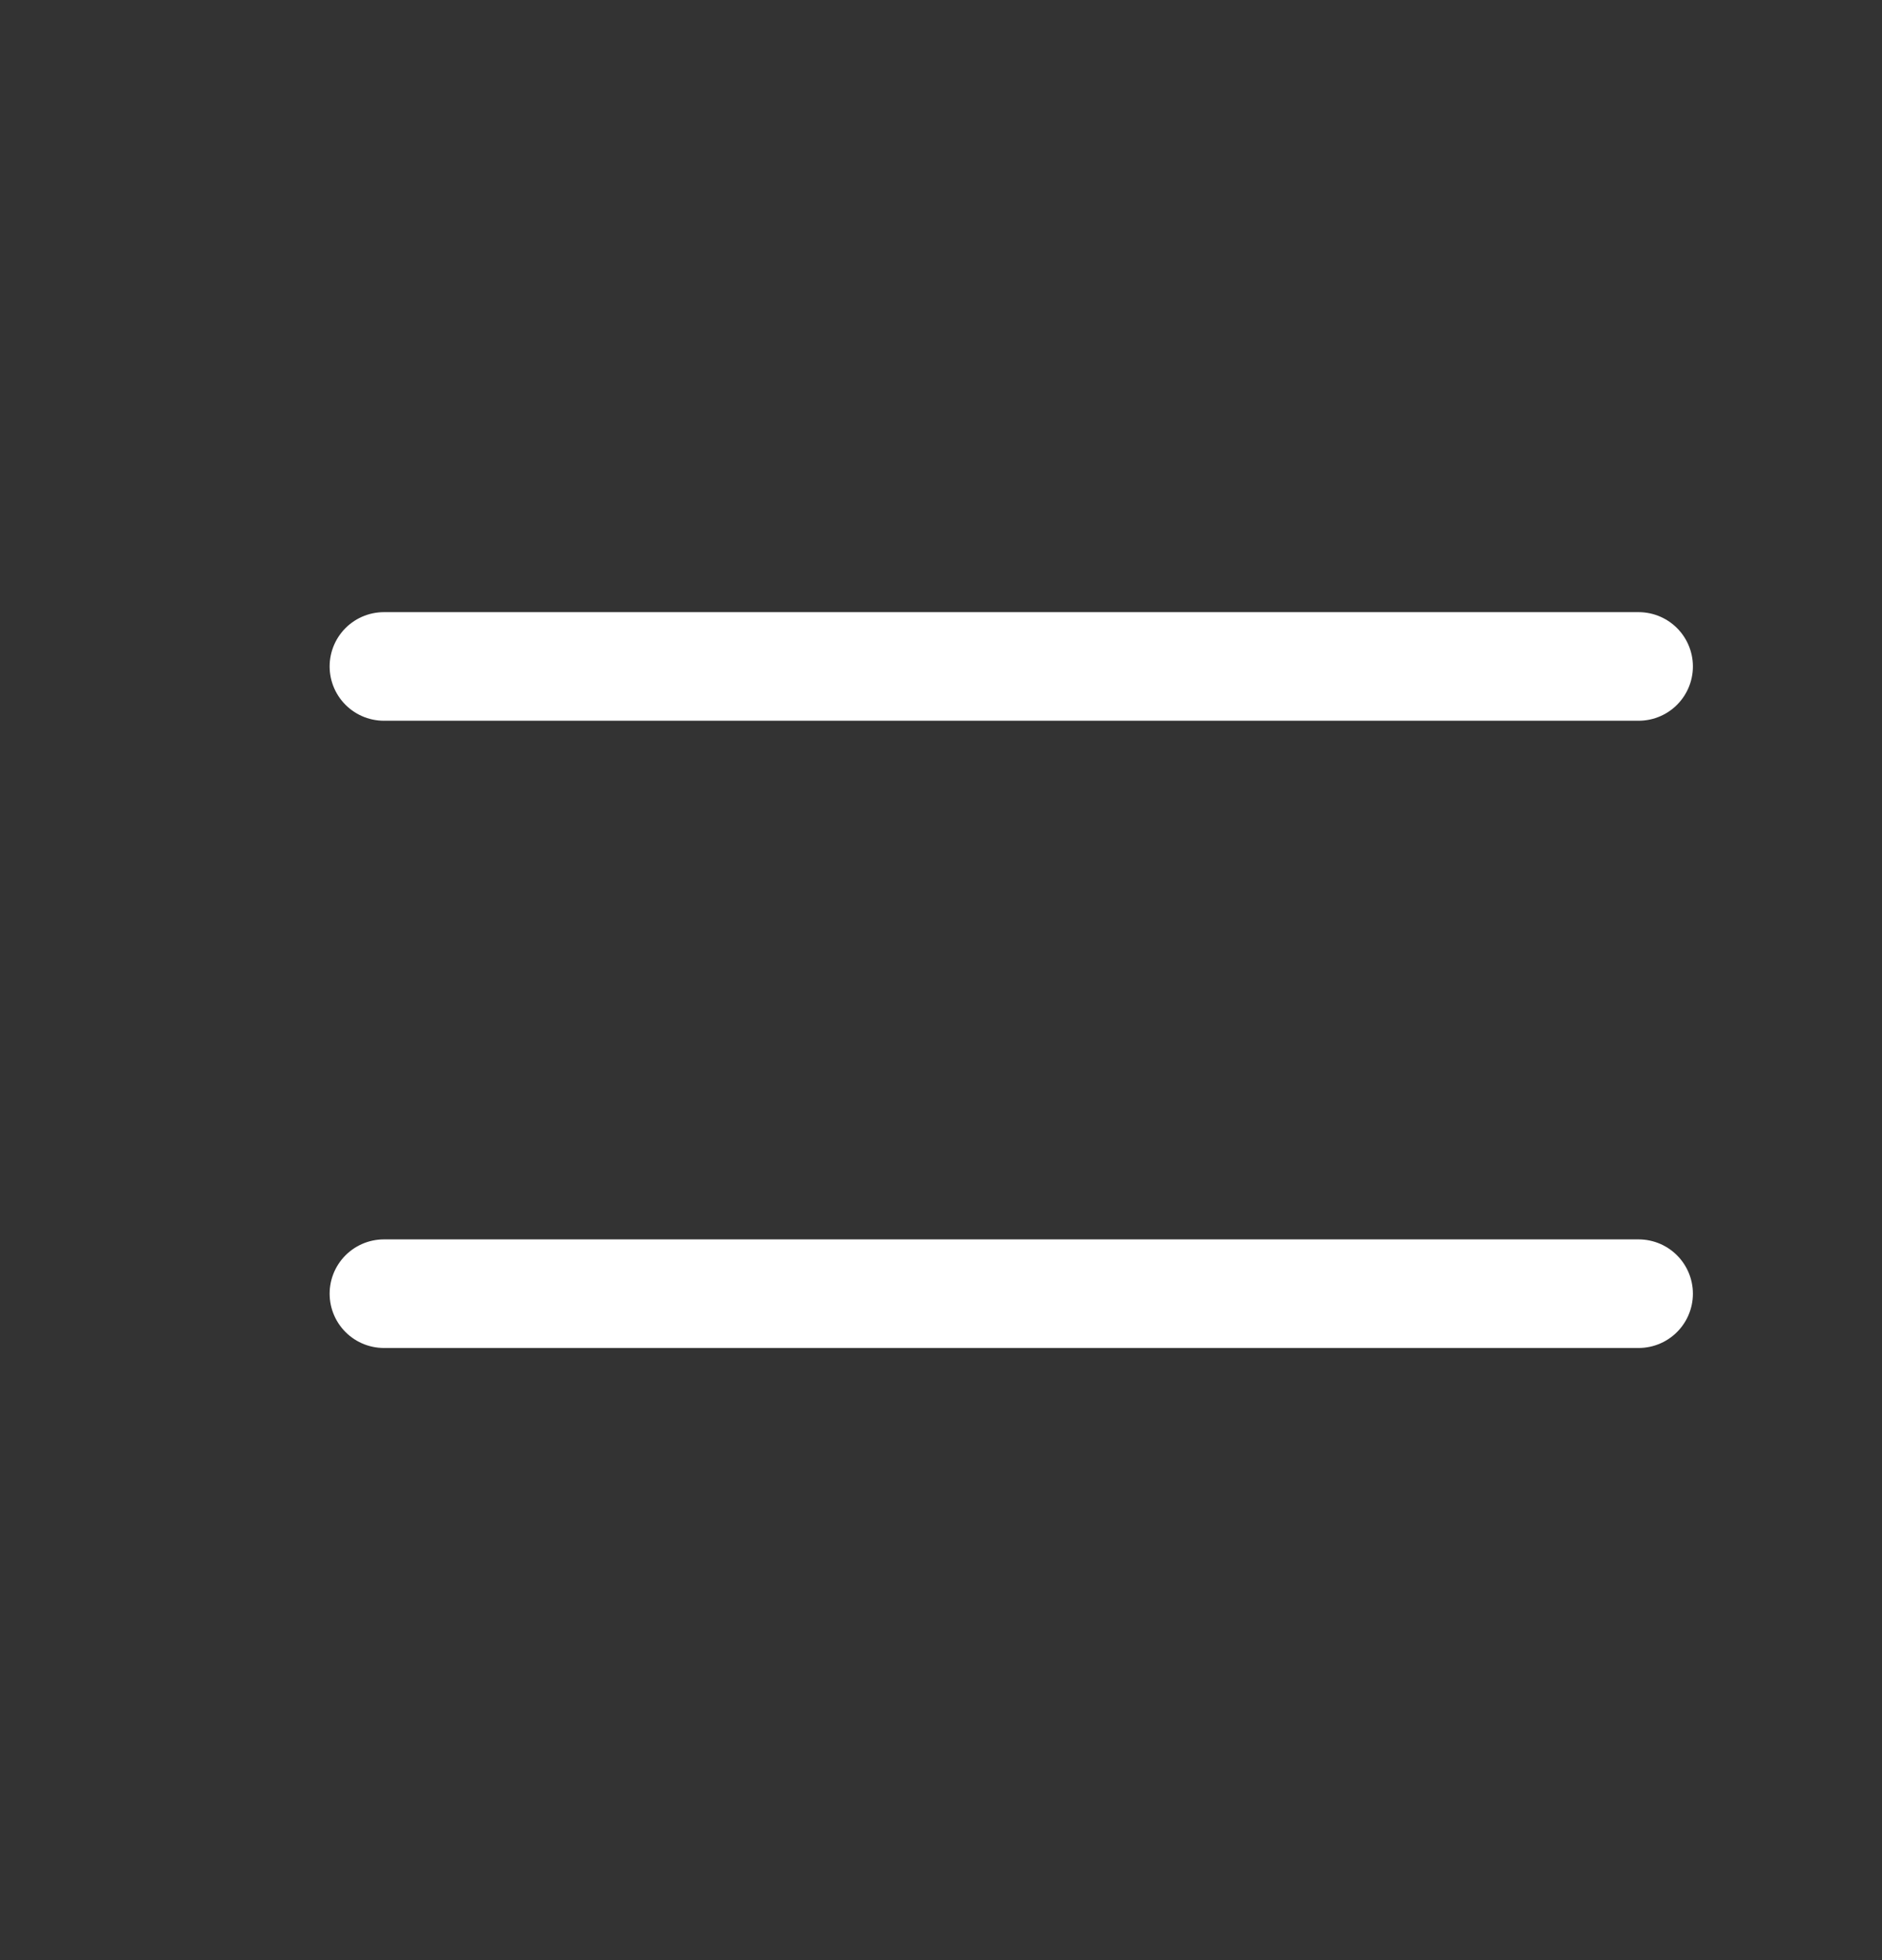 <svg width="24" height="25" viewBox="0 0 24 25" fill="none" xmlns="http://www.w3.org/2000/svg">
<rect x="0" y="0" width="24" height="25" fill="#333333" stroke="none"/>
<path d="M4.896 8.5H20.896" stroke="white" stroke-width="1.385" stroke-linecap="round" stroke-linejoin="round"/>
<path d="M4.896 16.5H20.896" stroke="white" stroke-width="1.385" stroke-linecap="round" stroke-linejoin="round"/>
</svg>
